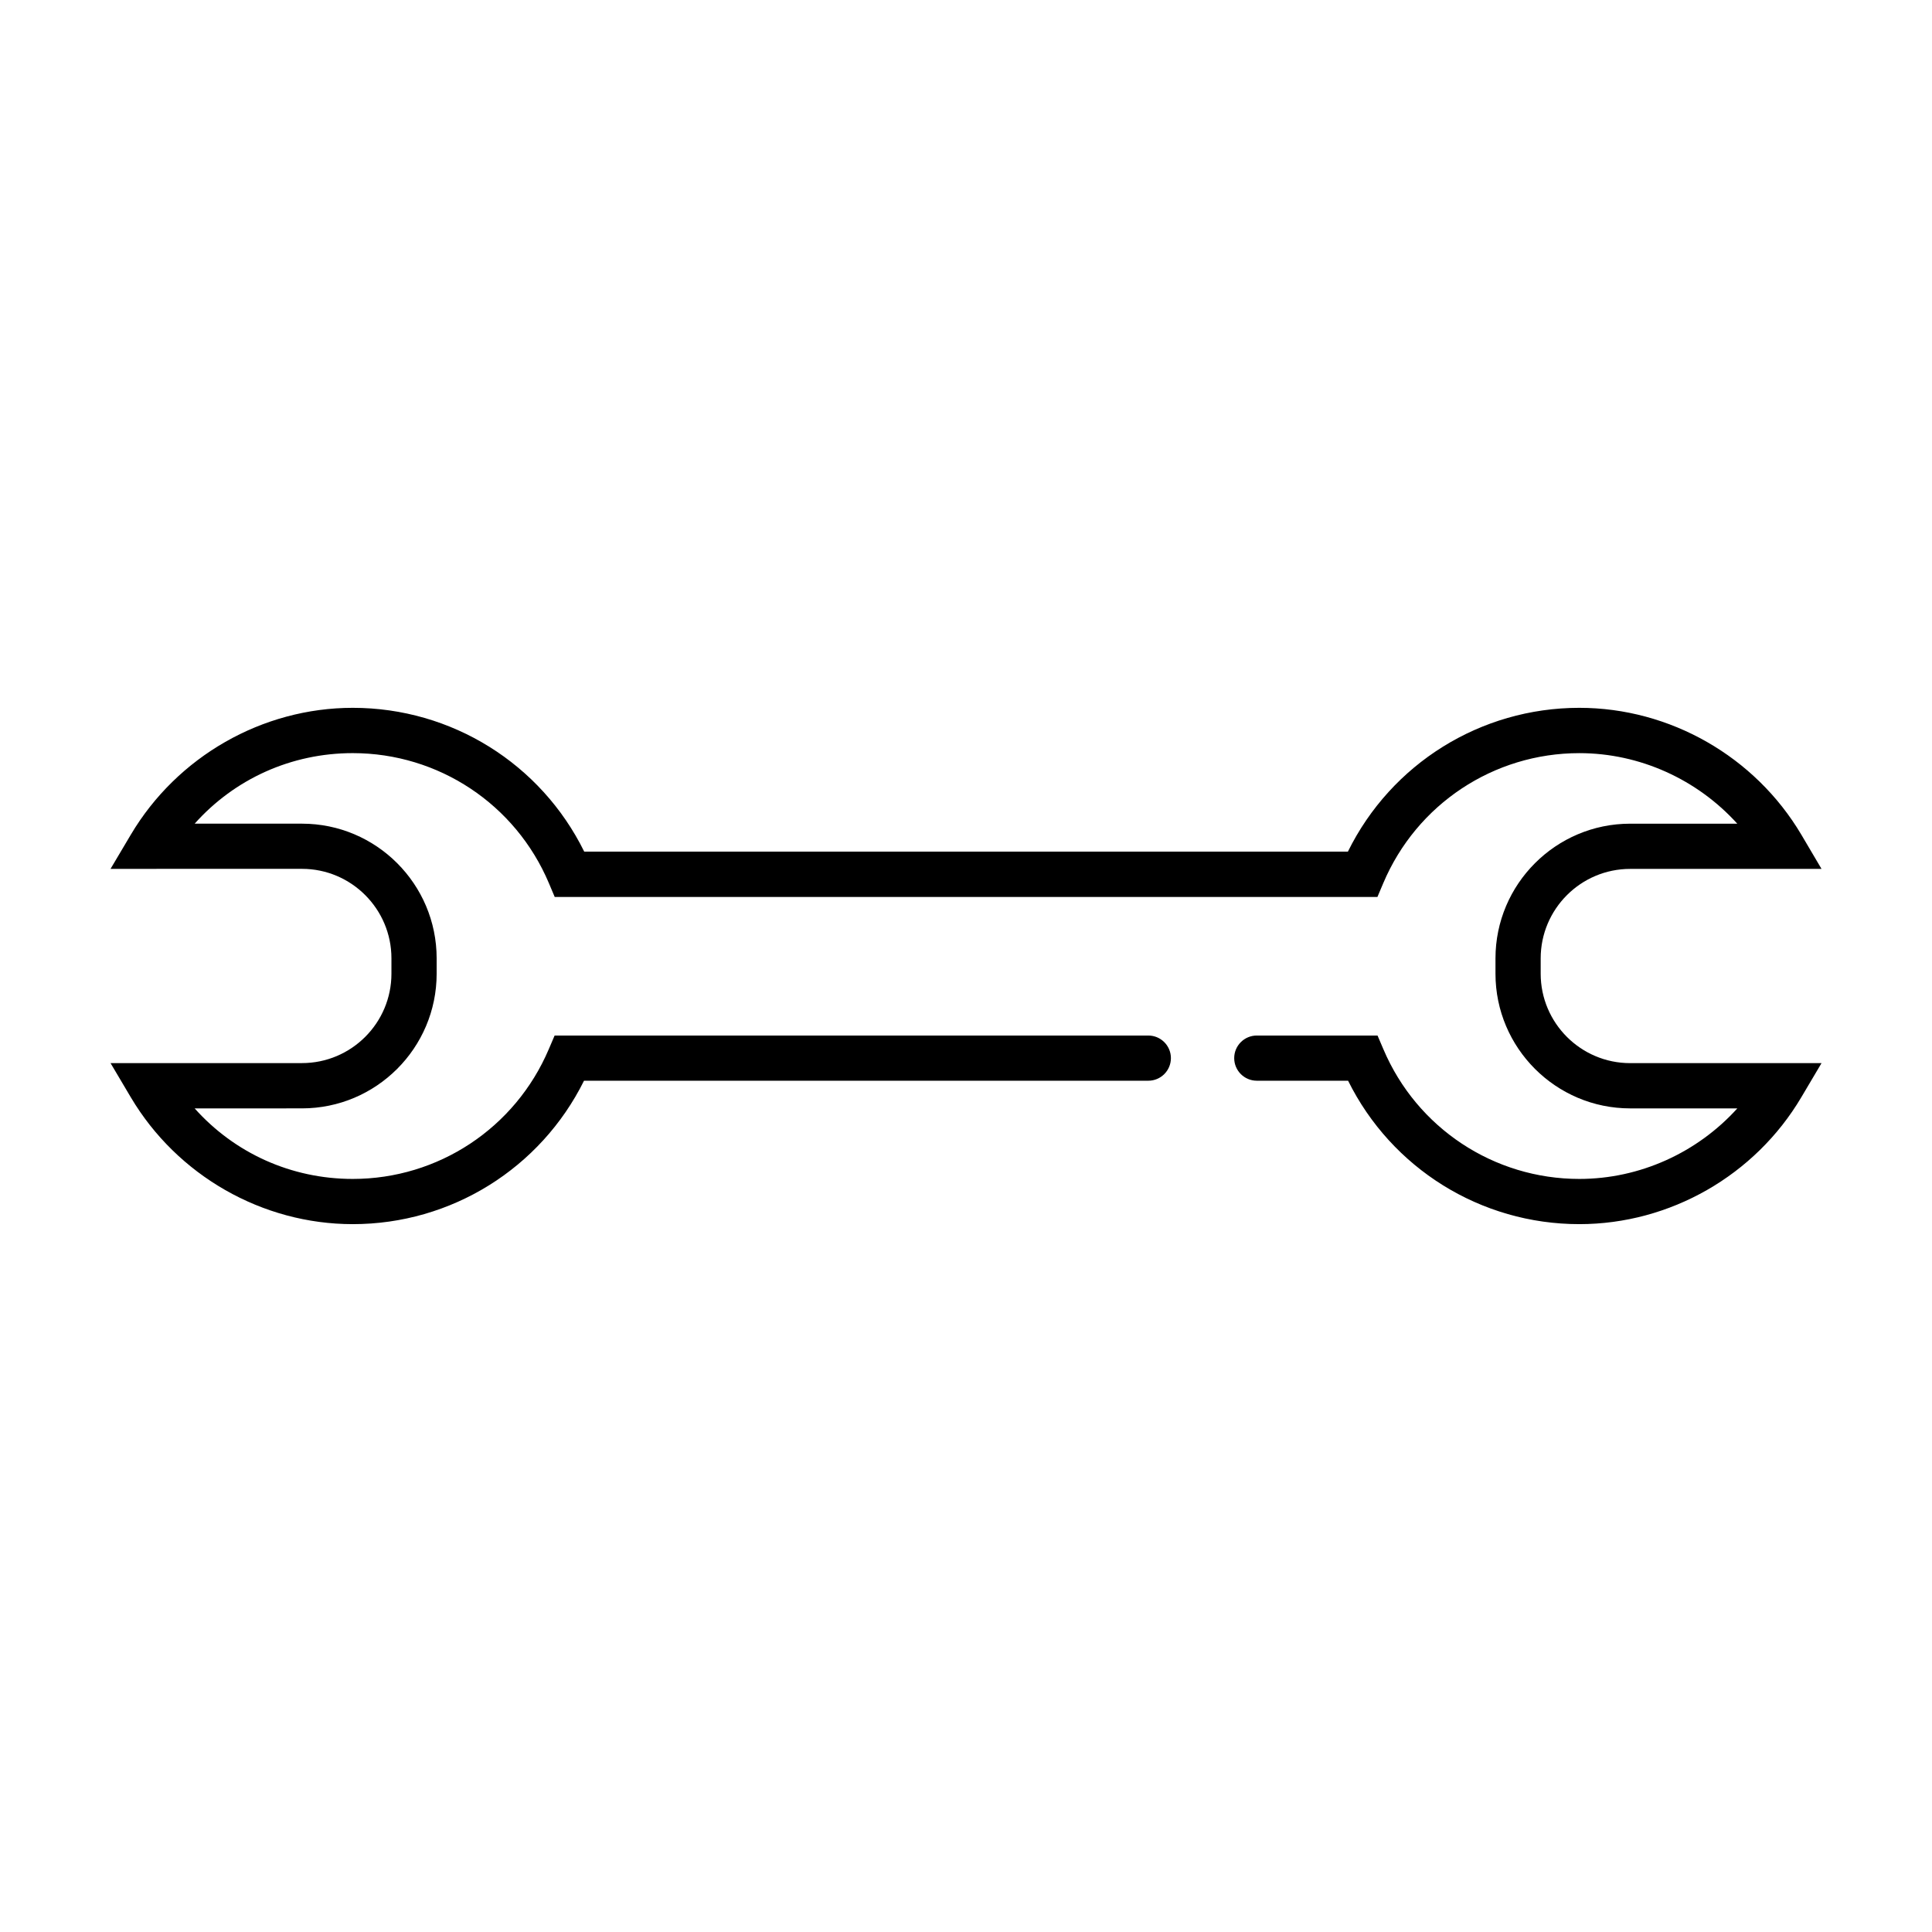 <?xml version="1.0" encoding="UTF-8"?>
<!-- Uploaded to: SVG Repo, www.svgrepo.com, Generator: SVG Repo Mixer Tools -->
<svg fill="#000000" width="800px" height="800px" version="1.1" viewBox="144 144 512 512" xmlns="http://www.w3.org/2000/svg">
 <path d="m562.53 468.41c-26.137 0-49.77-14.793-61.273-38.008h-24.188c-3.305 0-5.992-2.68-5.992-5.992 0-3.301 2.684-5.984 5.992-5.984h31.992l1.562 3.652c8.871 20.871 29.25 34.352 51.918 34.352 16.035 0 31.262-6.969 41.867-18.695h-28.391c-19.688 0-35.699-16.012-35.699-35.691v-4.055c0-19.688 16.012-35.703 35.699-35.703h28.379c-10.602-11.723-25.832-18.695-41.855-18.695-22.711 0-43.109 13.531-51.957 34.445l-1.551 3.668-218.03-0.004-1.547-3.668c-8.848-20.914-29.246-34.445-51.969-34.445-16.289 0-31.309 6.832-41.898 18.695h28.445c19.68 0 35.684 16.016 35.684 35.703v4.055c0 19.68-16.008 35.691-35.684 35.691l-28.449 0.004c10.59 11.859 25.609 18.695 41.902 18.695 22.66 0 43.039-13.48 51.934-34.355l1.559-3.648h157.33c3.309 0 5.992 2.684 5.992 5.984 0 3.309-2.68 5.992-5.992 5.992h-149.54c-11.523 23.215-35.16 38.008-61.285 38.008-23.988 0-46.527-12.891-58.828-33.625l-5.363-9.055h50.738c13.07 0 23.703-10.629 23.703-23.699v-4.062c0-13.078-10.637-23.715-23.703-23.715l-50.738 0.004 5.371-9.055c12.305-20.738 34.848-33.621 58.824-33.621 26.203 0 49.855 14.828 61.332 38.102h202.39c11.48-23.277 35.137-38.102 61.324-38.102 24.016 0 46.551 12.887 58.84 33.621l5.348 9.066h-50.711c-13.078 0-23.715 10.637-23.715 23.715v4.055c0 13.07 10.637 23.703 23.715 23.703h50.711l-5.356 9.043c-12.277 20.742-34.812 33.625-58.828 33.625z"/>
</svg>